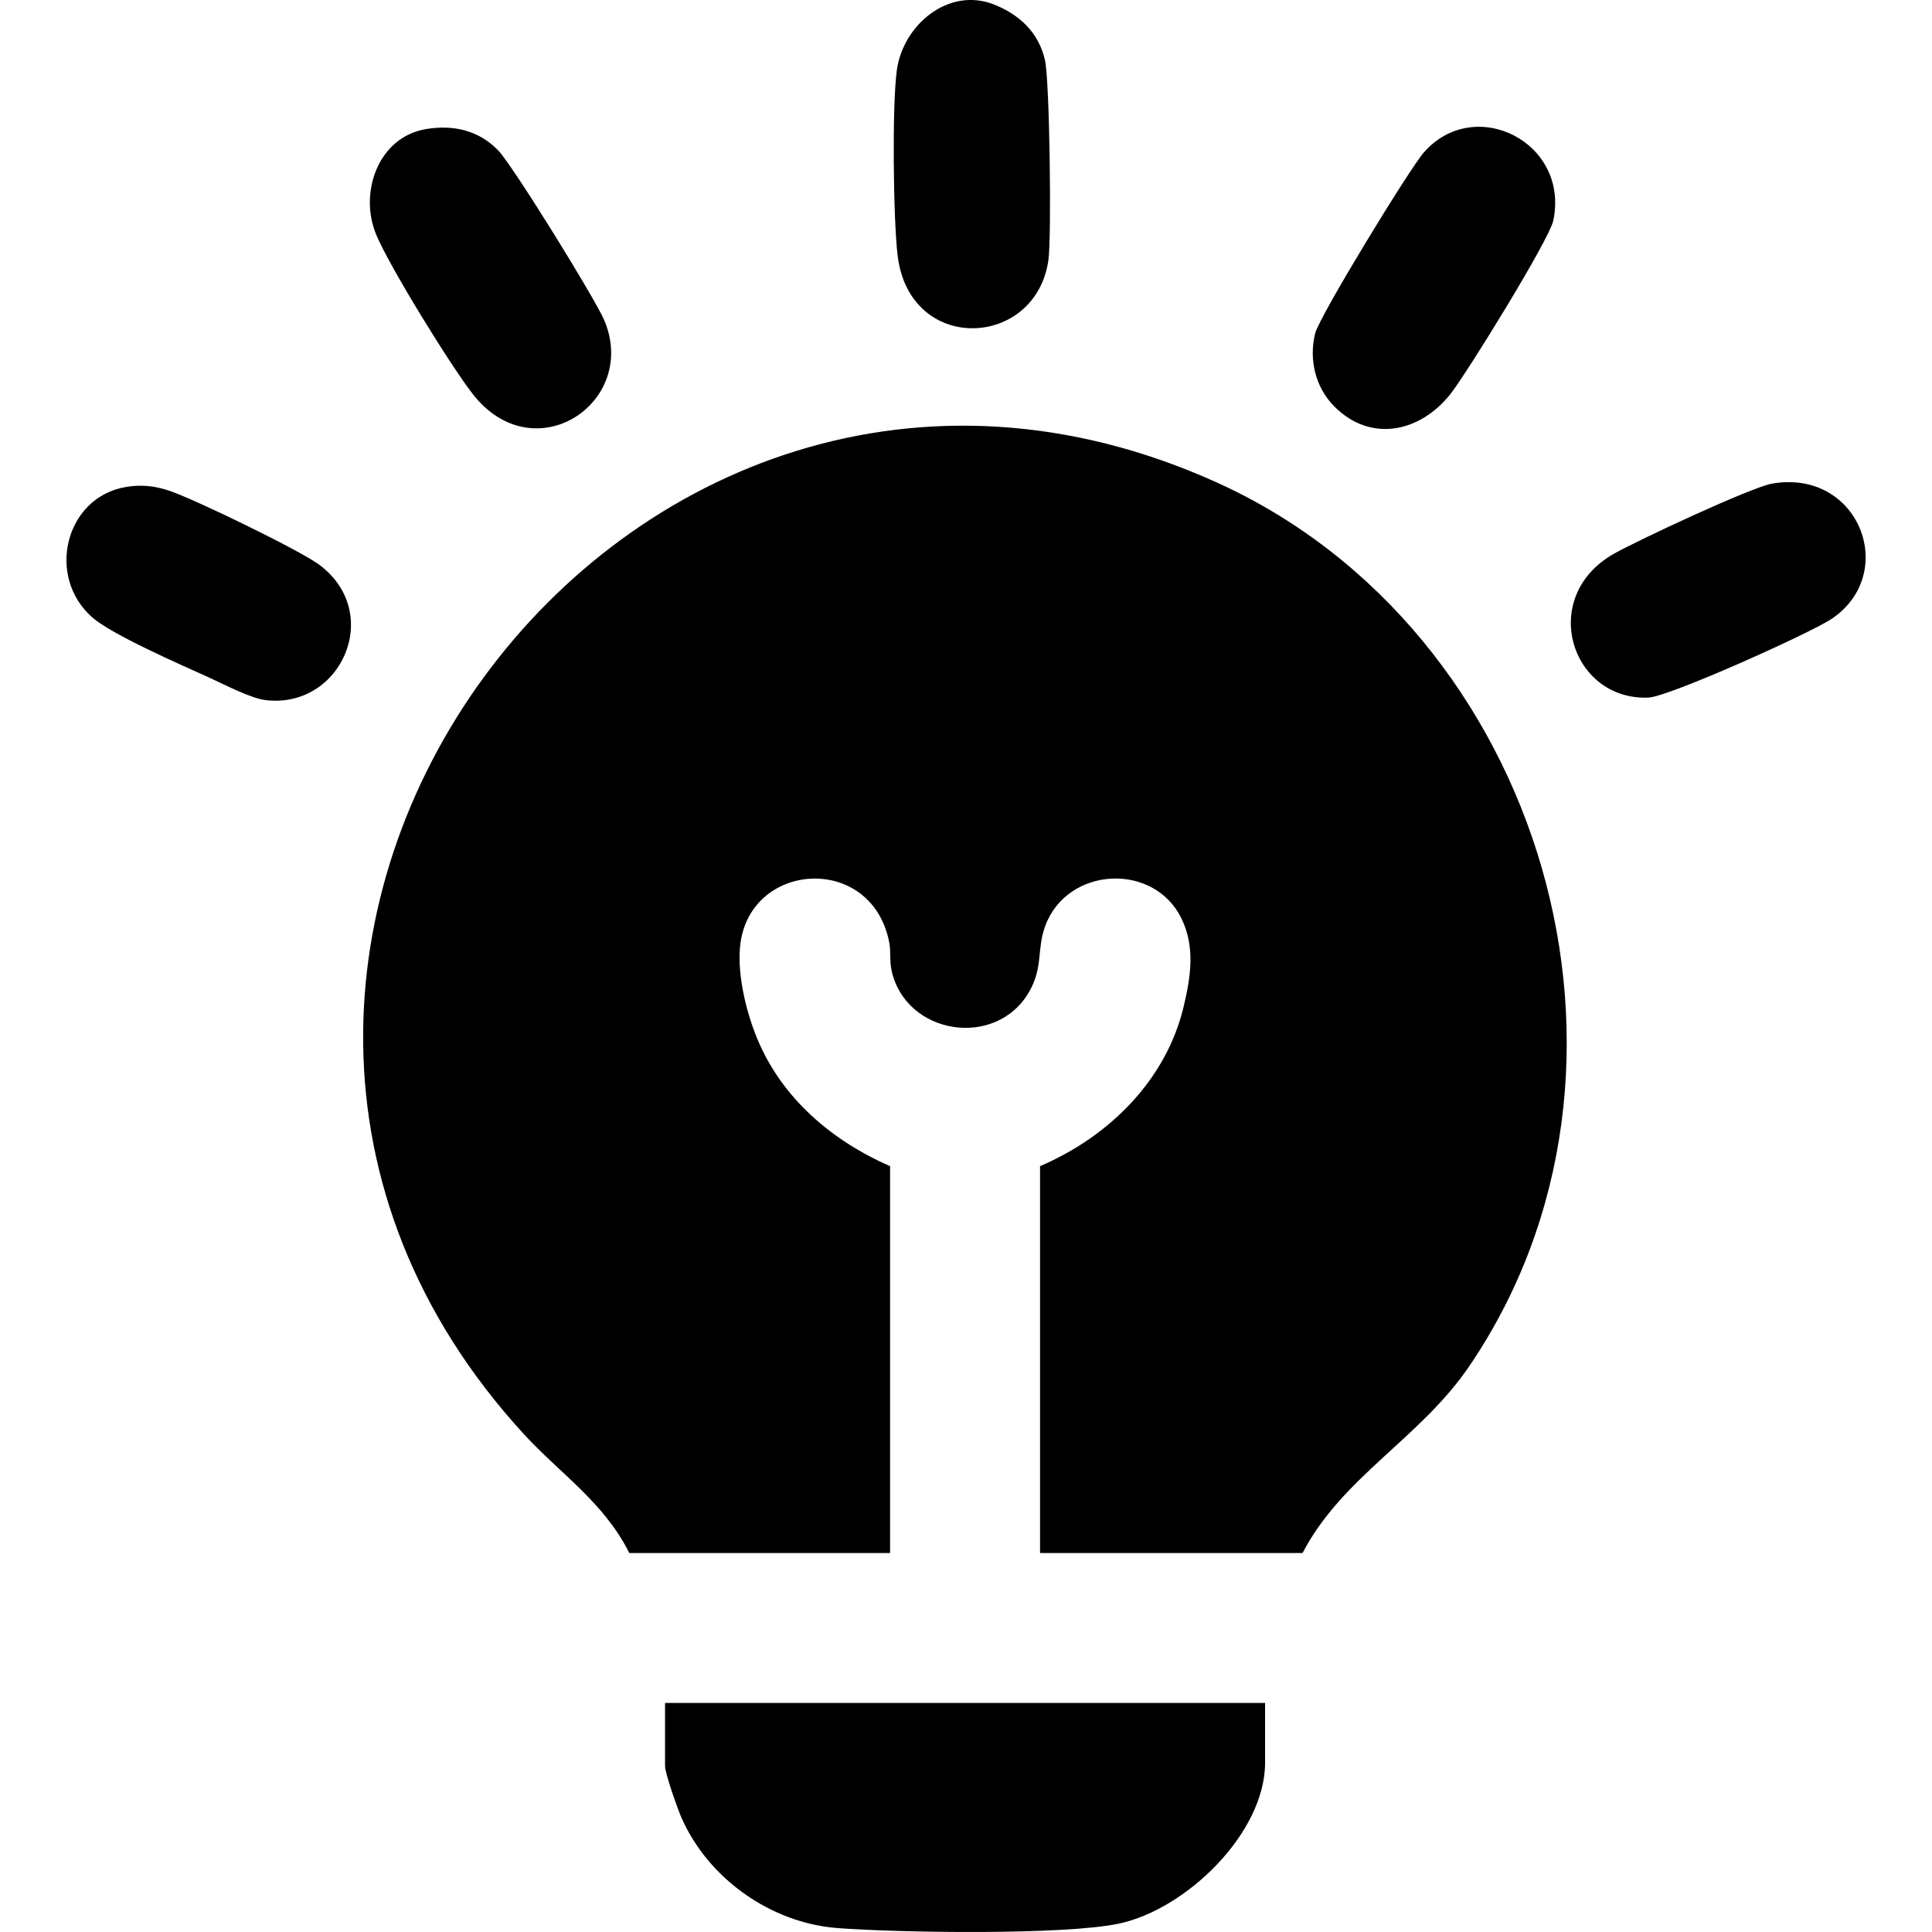 <?xml version="1.0" encoding="UTF-8"?> <svg xmlns="http://www.w3.org/2000/svg" id="Ebene_1" data-name="Ebene 1" viewBox="0 0 512 512"><g><path d="M345.19,411.56h-69.57v-102.52c18.13-7.74,33.42-22.69,38.07-42.33,1.86-7.87,3.09-15.63-.54-23.19-7.3-15.19-30.35-13.89-36.15,1.86-2.3,6.26-.5,10.87-4.25,17.43-8.74,15.27-32.78,11.48-36.48-5.65-.56-2.6-.14-5.05-.63-7.5-4.71-23.84-37.65-21.47-39.55,1.54-.63,7.6,1.75,17.32,4.68,24.3,6.59,15.69,19.79,26.84,35.11,33.55v102.52h-69.11c-6.65-13.38-18.32-21.02-28.02-31.6C22.28,252.85,165.54,57.06,322.31,127.79c86.75,39.14,120.96,155.19,66.98,234.38-12.98,19.04-33.59,29.22-44.1,49.39Z"></path><path d="M335.26,451.3v15.81c0,18.77-20.99,38.87-38.65,42.65-14.55,3.12-58.73,2.44-74.77,1.19-17.61-1.38-34.16-13.12-41.24-29.23-1.03-2.34-4.36-11.76-4.36-13.71v-16.71h159.02Z"></path><path d="M112.77,34.23c7.28-1.25,14.08.27,19.25,5.62,3.89,4.02,25.74,39.38,28.13,45.04,9.18,21.82-18.63,40.37-34.88,19.52-5.83-7.48-22.02-33.72-25.56-42.19-4.65-11.12.49-25.82,13.07-27.99h0Z"></path><path d="M353.65,107.75c-5.06-5.06-6.82-12.4-5.13-19.38,1.1-4.5,25-43.62,28.81-47.97,13.45-15.34,38.67-2.74,34.31,18.05-1.06,5.08-22.92,40.46-27.23,45.93-7.91,10.05-21.01,13.13-30.77,3.37h.01Z"></path><path d="M469.63,128.16c23.02-3.97,33.63,23.67,15.9,35.76-5.53,3.77-43.24,20.73-48.68,20.95-20.51.83-29.35-26.64-9.15-38.12,6.07-3.45,36.39-17.64,41.93-18.59Z"></path><path d="M33.27,129.07c4.04-.69,7.49-.34,11.33.89,6.44,2.07,34.74,15.8,39.96,19.67,17.3,12.83,5.79,38.36-14.21,35.9-4.09-.5-11.37-4.38-15.47-6.22-7.17-3.22-25.26-11.16-30.4-15.67-12.4-10.88-7.16-31.85,8.81-34.57h-.02Z"></path></g><path d="M263.32,1.16c6.89,2.68,11.93,7.49,13.6,14.73,1.26,5.45,1.79,47.01.91,53.09-3.37,23.44-36.76,25.01-39.95-1.24-1.15-9.41-1.51-40.24-.18-49.33,1.74-11.93,13.72-21.88,25.62-17.26h0Z"></path></svg> 